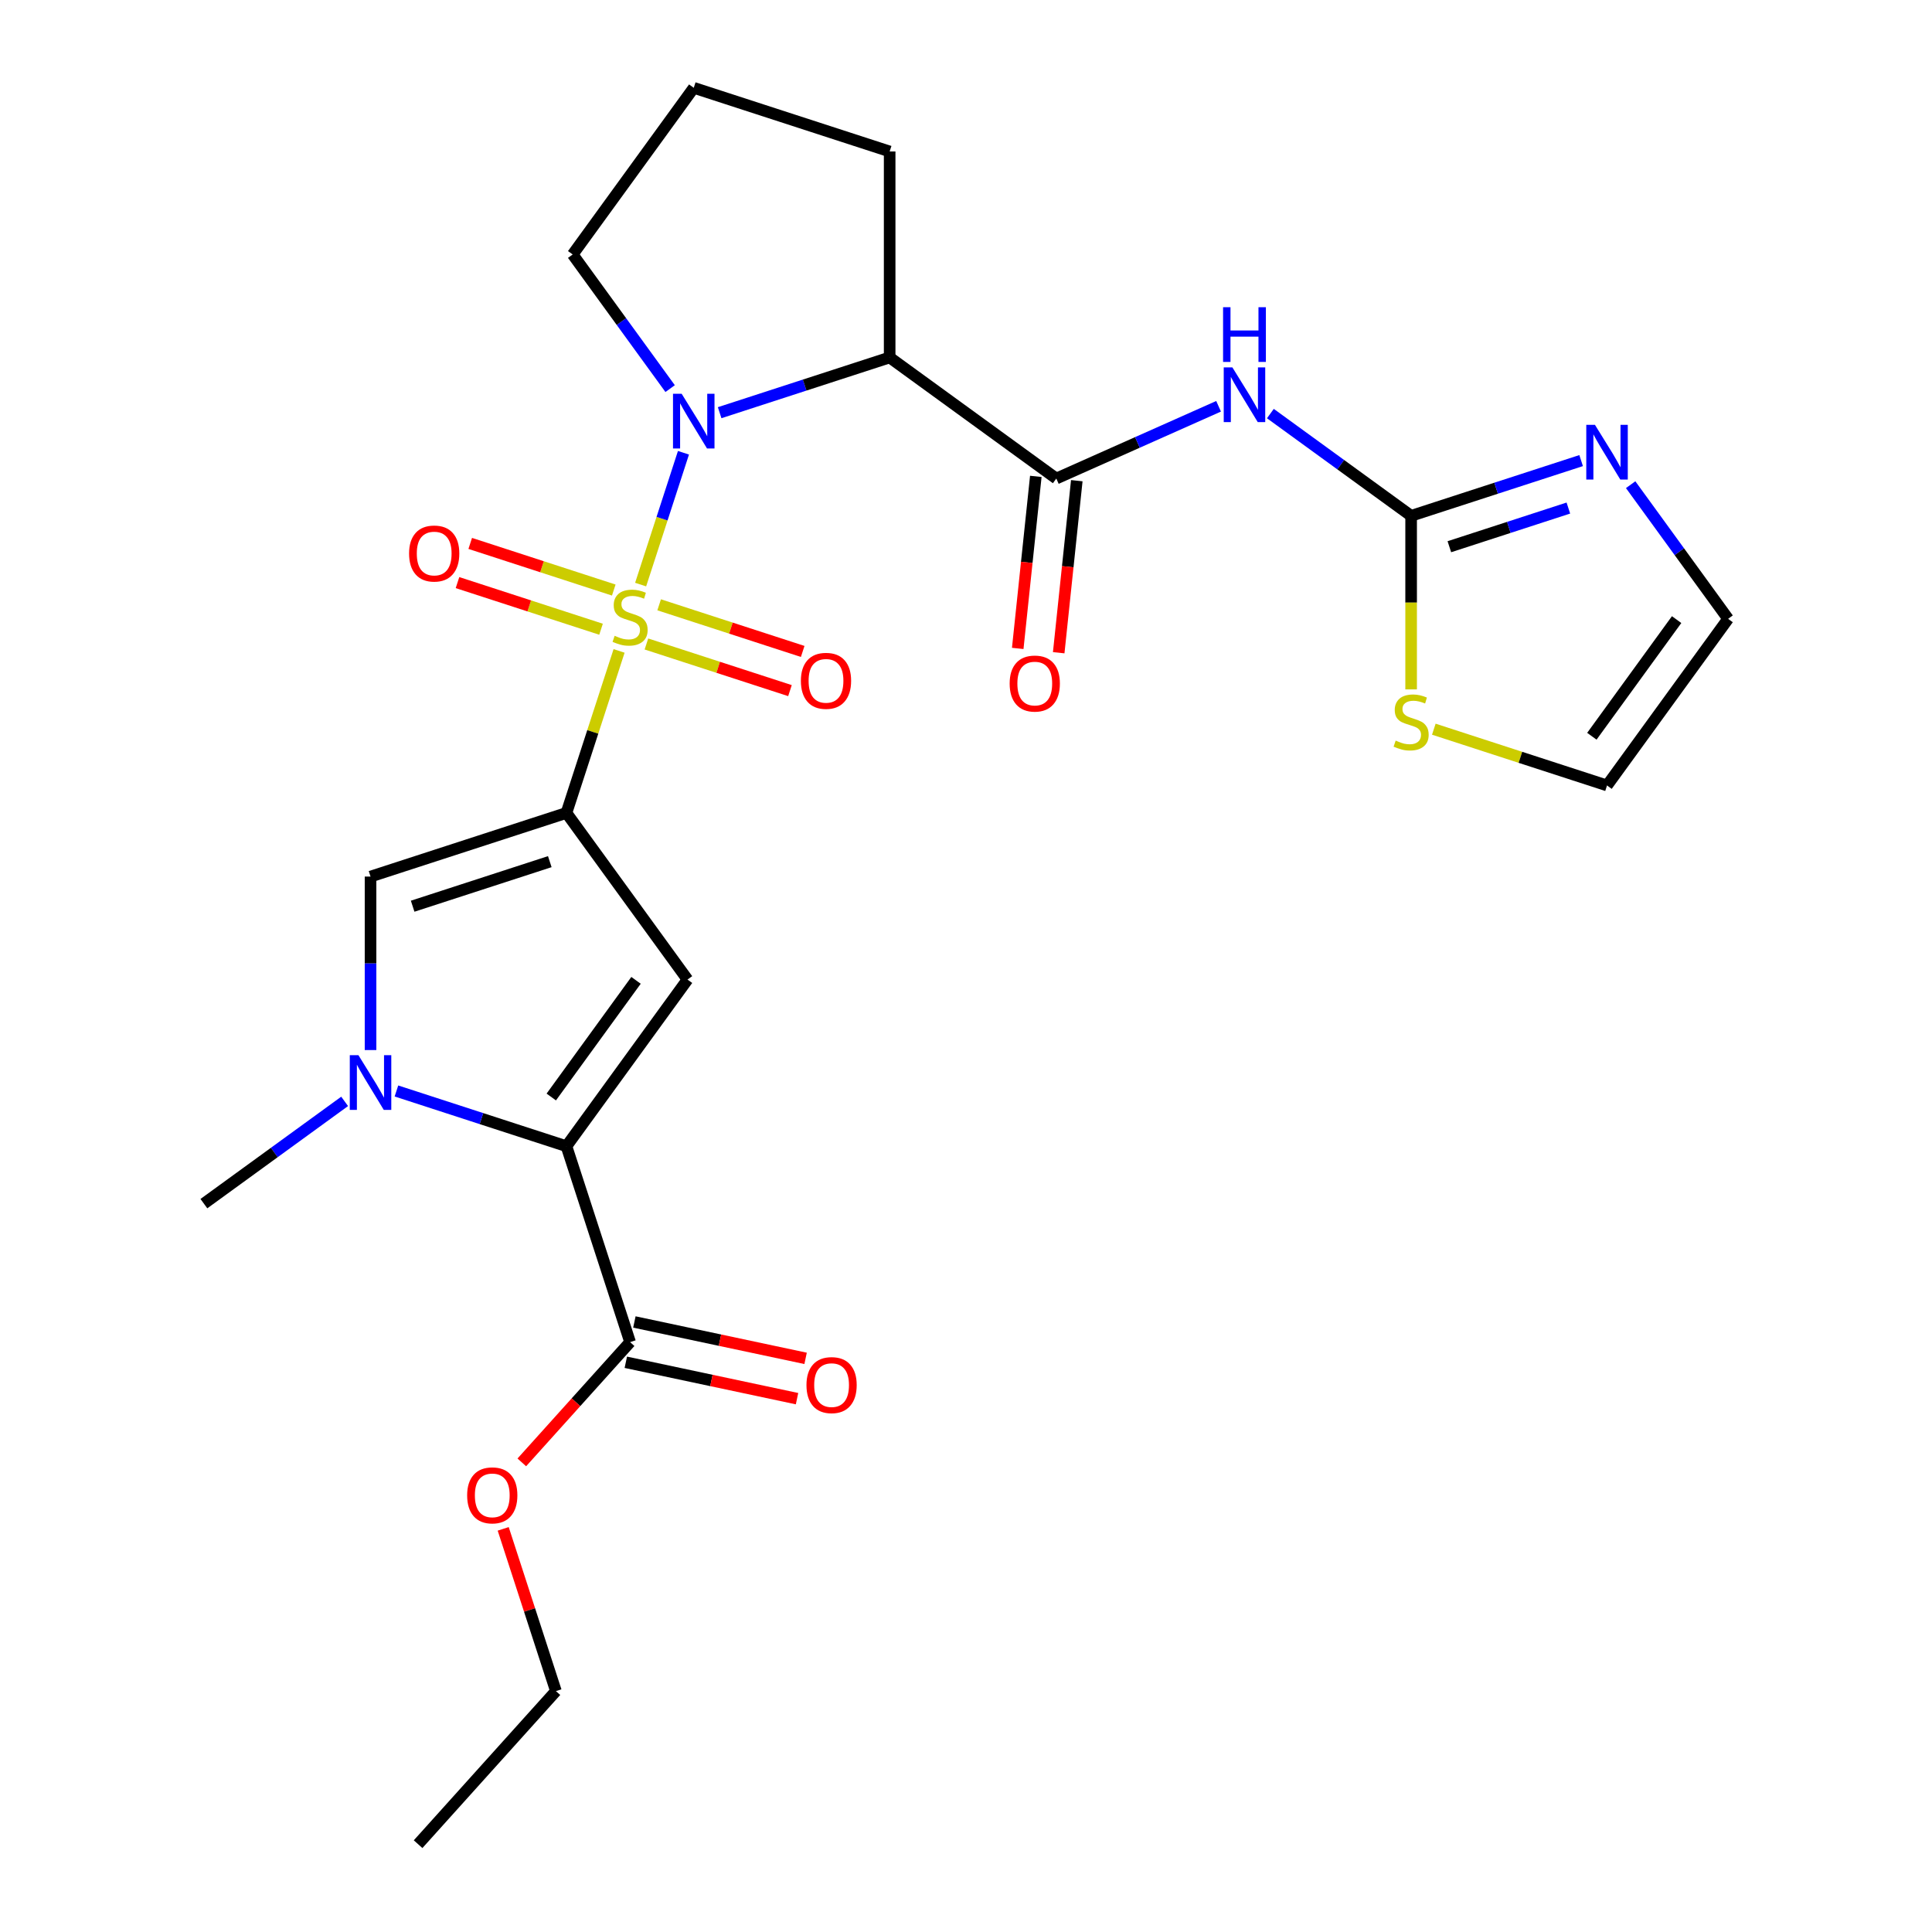 <?xml version='1.0' encoding='iso-8859-1'?>
<svg version='1.1' baseProfile='full'
              xmlns='http://www.w3.org/2000/svg'
                      xmlns:rdkit='http://www.rdkit.org/xml'
                      xmlns:xlink='http://www.w3.org/1999/xlink'
                  xml:space='preserve'
width='1000px' height='1000px' viewBox='0 0 1000 1000'>
<!-- END OF HEADER -->
<rect style='opacity:1.0;fill:#FFFFFF;stroke:none' width='1000' height='1000' x='0' y='0'> </rect>
<path class='bond-0' d='M 320.436,336.912 L 306.813,378.84' style='fill:none;fill-rule:evenodd;stroke:#CCCC00;stroke-width:6px;stroke-linecap:butt;stroke-linejoin:miter;stroke-opacity:1' />
<path class='bond-0' d='M 306.813,378.84 L 293.19,420.767' style='fill:none;fill-rule:evenodd;stroke:#000000;stroke-width:6px;stroke-linecap:butt;stroke-linejoin:miter;stroke-opacity:1' />
<path class='bond-1' d='M 331.591,302.581 L 342.676,268.466' style='fill:none;fill-rule:evenodd;stroke:#CCCC00;stroke-width:6px;stroke-linecap:butt;stroke-linejoin:miter;stroke-opacity:1' />
<path class='bond-1' d='M 342.676,268.466 L 353.76,234.351' style='fill:none;fill-rule:evenodd;stroke:#0000FF;stroke-width:6px;stroke-linecap:butt;stroke-linejoin:miter;stroke-opacity:1' />
<path class='bond-12' d='M 334.588,333.323 L 371.737,345.394' style='fill:none;fill-rule:evenodd;stroke:#CCCC00;stroke-width:6px;stroke-linecap:butt;stroke-linejoin:miter;stroke-opacity:1' />
<path class='bond-12' d='M 371.737,345.394 L 408.886,357.464' style='fill:none;fill-rule:evenodd;stroke:#FF0000;stroke-width:6px;stroke-linecap:butt;stroke-linejoin:miter;stroke-opacity:1' />
<path class='bond-12' d='M 341.177,313.043 L 378.326,325.114' style='fill:none;fill-rule:evenodd;stroke:#CCCC00;stroke-width:6px;stroke-linecap:butt;stroke-linejoin:miter;stroke-opacity:1' />
<path class='bond-12' d='M 378.326,325.114 L 415.475,337.184' style='fill:none;fill-rule:evenodd;stroke:#FF0000;stroke-width:6px;stroke-linecap:butt;stroke-linejoin:miter;stroke-opacity:1' />
<path class='bond-13' d='M 317.686,305.411 L 280.537,293.34' style='fill:none;fill-rule:evenodd;stroke:#CCCC00;stroke-width:6px;stroke-linecap:butt;stroke-linejoin:miter;stroke-opacity:1' />
<path class='bond-13' d='M 280.537,293.34 L 243.388,281.27' style='fill:none;fill-rule:evenodd;stroke:#FF0000;stroke-width:6px;stroke-linecap:butt;stroke-linejoin:miter;stroke-opacity:1' />
<path class='bond-13' d='M 311.097,325.691 L 273.948,313.62' style='fill:none;fill-rule:evenodd;stroke:#CCCC00;stroke-width:6px;stroke-linecap:butt;stroke-linejoin:miter;stroke-opacity:1' />
<path class='bond-13' d='M 273.948,313.62 L 236.799,301.55' style='fill:none;fill-rule:evenodd;stroke:#FF0000;stroke-width:6px;stroke-linecap:butt;stroke-linejoin:miter;stroke-opacity:1' />
<path class='bond-2' d='M 293.19,420.767 L 355.859,507.023' style='fill:none;fill-rule:evenodd;stroke:#000000;stroke-width:6px;stroke-linecap:butt;stroke-linejoin:miter;stroke-opacity:1' />
<path class='bond-7' d='M 293.19,420.767 L 191.79,453.714' style='fill:none;fill-rule:evenodd;stroke:#000000;stroke-width:6px;stroke-linecap:butt;stroke-linejoin:miter;stroke-opacity:1' />
<path class='bond-7' d='M 284.57,445.989 L 213.589,469.052' style='fill:none;fill-rule:evenodd;stroke:#000000;stroke-width:6px;stroke-linecap:butt;stroke-linejoin:miter;stroke-opacity:1' />
<path class='bond-5' d='M 372.489,213.611 L 416.487,199.315' style='fill:none;fill-rule:evenodd;stroke:#0000FF;stroke-width:6px;stroke-linecap:butt;stroke-linejoin:miter;stroke-opacity:1' />
<path class='bond-5' d='M 416.487,199.315 L 460.484,185.02' style='fill:none;fill-rule:evenodd;stroke:#000000;stroke-width:6px;stroke-linecap:butt;stroke-linejoin:miter;stroke-opacity:1' />
<path class='bond-19' d='M 346.86,201.141 L 321.637,166.426' style='fill:none;fill-rule:evenodd;stroke:#0000FF;stroke-width:6px;stroke-linecap:butt;stroke-linejoin:miter;stroke-opacity:1' />
<path class='bond-19' d='M 321.637,166.426 L 296.415,131.711' style='fill:none;fill-rule:evenodd;stroke:#000000;stroke-width:6px;stroke-linecap:butt;stroke-linejoin:miter;stroke-opacity:1' />
<path class='bond-3' d='M 355.859,507.023 L 293.19,593.279' style='fill:none;fill-rule:evenodd;stroke:#000000;stroke-width:6px;stroke-linecap:butt;stroke-linejoin:miter;stroke-opacity:1' />
<path class='bond-3' d='M 329.207,507.428 L 285.339,567.807' style='fill:none;fill-rule:evenodd;stroke:#000000;stroke-width:6px;stroke-linecap:butt;stroke-linejoin:miter;stroke-opacity:1' />
<path class='bond-11' d='M 293.19,593.279 L 326.137,694.679' style='fill:none;fill-rule:evenodd;stroke:#000000;stroke-width:6px;stroke-linecap:butt;stroke-linejoin:miter;stroke-opacity:1' />
<path class='bond-27' d='M 293.19,593.279 L 249.193,578.984' style='fill:none;fill-rule:evenodd;stroke:#000000;stroke-width:6px;stroke-linecap:butt;stroke-linejoin:miter;stroke-opacity:1' />
<path class='bond-27' d='M 249.193,578.984 L 205.196,564.688' style='fill:none;fill-rule:evenodd;stroke:#0000FF;stroke-width:6px;stroke-linecap:butt;stroke-linejoin:miter;stroke-opacity:1' />
<path class='bond-4' d='M 191.79,543.507 L 191.79,498.61' style='fill:none;fill-rule:evenodd;stroke:#0000FF;stroke-width:6px;stroke-linecap:butt;stroke-linejoin:miter;stroke-opacity:1' />
<path class='bond-4' d='M 191.79,498.61 L 191.79,453.714' style='fill:none;fill-rule:evenodd;stroke:#000000;stroke-width:6px;stroke-linecap:butt;stroke-linejoin:miter;stroke-opacity:1' />
<path class='bond-22' d='M 178.385,570.072 L 141.959,596.537' style='fill:none;fill-rule:evenodd;stroke:#0000FF;stroke-width:6px;stroke-linecap:butt;stroke-linejoin:miter;stroke-opacity:1' />
<path class='bond-22' d='M 141.959,596.537 L 105.534,623.001' style='fill:none;fill-rule:evenodd;stroke:#000000;stroke-width:6px;stroke-linecap:butt;stroke-linejoin:miter;stroke-opacity:1' />
<path class='bond-6' d='M 460.484,185.02 L 546.74,247.689' style='fill:none;fill-rule:evenodd;stroke:#000000;stroke-width:6px;stroke-linecap:butt;stroke-linejoin:miter;stroke-opacity:1' />
<path class='bond-20' d='M 460.484,185.02 L 460.484,78.401' style='fill:none;fill-rule:evenodd;stroke:#000000;stroke-width:6px;stroke-linecap:butt;stroke-linejoin:miter;stroke-opacity:1' />
<path class='bond-8' d='M 546.74,247.689 L 588.738,228.99' style='fill:none;fill-rule:evenodd;stroke:#000000;stroke-width:6px;stroke-linecap:butt;stroke-linejoin:miter;stroke-opacity:1' />
<path class='bond-8' d='M 588.738,228.99 L 630.736,210.291' style='fill:none;fill-rule:evenodd;stroke:#0000FF;stroke-width:6px;stroke-linecap:butt;stroke-linejoin:miter;stroke-opacity:1' />
<path class='bond-15' d='M 536.137,246.574 L 531.457,291.099' style='fill:none;fill-rule:evenodd;stroke:#000000;stroke-width:6px;stroke-linecap:butt;stroke-linejoin:miter;stroke-opacity:1' />
<path class='bond-15' d='M 531.457,291.099 L 526.777,335.623' style='fill:none;fill-rule:evenodd;stroke:#FF0000;stroke-width:6px;stroke-linecap:butt;stroke-linejoin:miter;stroke-opacity:1' />
<path class='bond-15' d='M 557.344,248.803 L 552.664,293.328' style='fill:none;fill-rule:evenodd;stroke:#000000;stroke-width:6px;stroke-linecap:butt;stroke-linejoin:miter;stroke-opacity:1' />
<path class='bond-15' d='M 552.664,293.328 L 547.984,337.852' style='fill:none;fill-rule:evenodd;stroke:#FF0000;stroke-width:6px;stroke-linecap:butt;stroke-linejoin:miter;stroke-opacity:1' />
<path class='bond-9' d='M 657.547,214.063 L 693.972,240.527' style='fill:none;fill-rule:evenodd;stroke:#0000FF;stroke-width:6px;stroke-linecap:butt;stroke-linejoin:miter;stroke-opacity:1' />
<path class='bond-9' d='M 693.972,240.527 L 730.397,266.992' style='fill:none;fill-rule:evenodd;stroke:#000000;stroke-width:6px;stroke-linecap:butt;stroke-linejoin:miter;stroke-opacity:1' />
<path class='bond-10' d='M 730.397,266.992 L 774.395,252.696' style='fill:none;fill-rule:evenodd;stroke:#000000;stroke-width:6px;stroke-linecap:butt;stroke-linejoin:miter;stroke-opacity:1' />
<path class='bond-10' d='M 774.395,252.696 L 818.392,238.401' style='fill:none;fill-rule:evenodd;stroke:#0000FF;stroke-width:6px;stroke-linecap:butt;stroke-linejoin:miter;stroke-opacity:1' />
<path class='bond-10' d='M 750.186,282.983 L 780.984,272.976' style='fill:none;fill-rule:evenodd;stroke:#000000;stroke-width:6px;stroke-linecap:butt;stroke-linejoin:miter;stroke-opacity:1' />
<path class='bond-10' d='M 780.984,272.976 L 811.782,262.969' style='fill:none;fill-rule:evenodd;stroke:#0000FF;stroke-width:6px;stroke-linecap:butt;stroke-linejoin:miter;stroke-opacity:1' />
<path class='bond-14' d='M 730.397,266.992 L 730.397,311.908' style='fill:none;fill-rule:evenodd;stroke:#000000;stroke-width:6px;stroke-linecap:butt;stroke-linejoin:miter;stroke-opacity:1' />
<path class='bond-14' d='M 730.397,311.908 L 730.397,356.825' style='fill:none;fill-rule:evenodd;stroke:#CCCC00;stroke-width:6px;stroke-linecap:butt;stroke-linejoin:miter;stroke-opacity:1' />
<path class='bond-16' d='M 844.022,250.87 L 869.244,285.586' style='fill:none;fill-rule:evenodd;stroke:#0000FF;stroke-width:6px;stroke-linecap:butt;stroke-linejoin:miter;stroke-opacity:1' />
<path class='bond-16' d='M 869.244,285.586 L 894.466,320.301' style='fill:none;fill-rule:evenodd;stroke:#000000;stroke-width:6px;stroke-linecap:butt;stroke-linejoin:miter;stroke-opacity:1' />
<path class='bond-18' d='M 323.92,705.108 L 368.232,714.527' style='fill:none;fill-rule:evenodd;stroke:#000000;stroke-width:6px;stroke-linecap:butt;stroke-linejoin:miter;stroke-opacity:1' />
<path class='bond-18' d='M 368.232,714.527 L 412.543,723.946' style='fill:none;fill-rule:evenodd;stroke:#FF0000;stroke-width:6px;stroke-linecap:butt;stroke-linejoin:miter;stroke-opacity:1' />
<path class='bond-18' d='M 328.354,684.251 L 372.665,693.669' style='fill:none;fill-rule:evenodd;stroke:#000000;stroke-width:6px;stroke-linecap:butt;stroke-linejoin:miter;stroke-opacity:1' />
<path class='bond-18' d='M 372.665,693.669 L 416.977,703.088' style='fill:none;fill-rule:evenodd;stroke:#FF0000;stroke-width:6px;stroke-linecap:butt;stroke-linejoin:miter;stroke-opacity:1' />
<path class='bond-21' d='M 326.137,694.679 L 298.113,725.803' style='fill:none;fill-rule:evenodd;stroke:#000000;stroke-width:6px;stroke-linecap:butt;stroke-linejoin:miter;stroke-opacity:1' />
<path class='bond-21' d='M 298.113,725.803 L 270.089,756.927' style='fill:none;fill-rule:evenodd;stroke:#FF0000;stroke-width:6px;stroke-linecap:butt;stroke-linejoin:miter;stroke-opacity:1' />
<path class='bond-17' d='M 742.143,377.426 L 786.97,391.992' style='fill:none;fill-rule:evenodd;stroke:#CCCC00;stroke-width:6px;stroke-linecap:butt;stroke-linejoin:miter;stroke-opacity:1' />
<path class='bond-17' d='M 786.97,391.992 L 831.797,406.557' style='fill:none;fill-rule:evenodd;stroke:#000000;stroke-width:6px;stroke-linecap:butt;stroke-linejoin:miter;stroke-opacity:1' />
<path class='bond-28' d='M 894.466,320.301 L 831.797,406.557' style='fill:none;fill-rule:evenodd;stroke:#000000;stroke-width:6px;stroke-linecap:butt;stroke-linejoin:miter;stroke-opacity:1' />
<path class='bond-28' d='M 867.815,320.706 L 823.946,381.085' style='fill:none;fill-rule:evenodd;stroke:#000000;stroke-width:6px;stroke-linecap:butt;stroke-linejoin:miter;stroke-opacity:1' />
<path class='bond-23' d='M 296.415,131.711 L 359.084,45.455' style='fill:none;fill-rule:evenodd;stroke:#000000;stroke-width:6px;stroke-linecap:butt;stroke-linejoin:miter;stroke-opacity:1' />
<path class='bond-26' d='M 460.484,78.401 L 359.084,45.455' style='fill:none;fill-rule:evenodd;stroke:#000000;stroke-width:6px;stroke-linecap:butt;stroke-linejoin:miter;stroke-opacity:1' />
<path class='bond-24' d='M 260.457,791.338 L 274.1,833.325' style='fill:none;fill-rule:evenodd;stroke:#FF0000;stroke-width:6px;stroke-linecap:butt;stroke-linejoin:miter;stroke-opacity:1' />
<path class='bond-24' d='M 274.1,833.325 L 287.742,875.313' style='fill:none;fill-rule:evenodd;stroke:#000000;stroke-width:6px;stroke-linecap:butt;stroke-linejoin:miter;stroke-opacity:1' />
<path class='bond-25' d='M 287.742,875.313 L 216.401,954.545' style='fill:none;fill-rule:evenodd;stroke:#000000;stroke-width:6px;stroke-linecap:butt;stroke-linejoin:miter;stroke-opacity:1' />
<path  class='atom-0' d='M 318.137 329.087
Q 318.457 329.207, 319.777 329.767
Q 321.097 330.327, 322.537 330.687
Q 324.017 331.007, 325.457 331.007
Q 328.137 331.007, 329.697 329.727
Q 331.257 328.407, 331.257 326.127
Q 331.257 324.567, 330.457 323.607
Q 329.697 322.647, 328.497 322.127
Q 327.297 321.607, 325.297 321.007
Q 322.777 320.247, 321.257 319.527
Q 319.777 318.807, 318.697 317.287
Q 317.657 315.767, 317.657 313.207
Q 317.657 309.647, 320.057 307.447
Q 322.497 305.247, 327.297 305.247
Q 330.577 305.247, 334.297 306.807
L 333.377 309.887
Q 329.977 308.487, 327.417 308.487
Q 324.657 308.487, 323.137 309.647
Q 321.617 310.767, 321.657 312.727
Q 321.657 314.247, 322.417 315.167
Q 323.217 316.087, 324.337 316.607
Q 325.497 317.127, 327.417 317.727
Q 329.977 318.527, 331.497 319.327
Q 333.017 320.127, 334.097 321.767
Q 335.217 323.367, 335.217 326.127
Q 335.217 330.047, 332.577 332.167
Q 329.977 334.247, 325.617 334.247
Q 323.097 334.247, 321.177 333.687
Q 319.297 333.167, 317.057 332.247
L 318.137 329.087
' fill='#CCCC00'/>
<path  class='atom-2' d='M 352.824 203.807
L 362.104 218.807
Q 363.024 220.287, 364.504 222.967
Q 365.984 225.647, 366.064 225.807
L 366.064 203.807
L 369.824 203.807
L 369.824 232.127
L 365.944 232.127
L 355.984 215.727
Q 354.824 213.807, 353.584 211.607
Q 352.384 209.407, 352.024 208.727
L 352.024 232.127
L 348.344 232.127
L 348.344 203.807
L 352.824 203.807
' fill='#0000FF'/>
<path  class='atom-5' d='M 185.53 546.172
L 194.81 561.172
Q 195.73 562.652, 197.21 565.332
Q 198.69 568.012, 198.77 568.172
L 198.77 546.172
L 202.53 546.172
L 202.53 574.492
L 198.65 574.492
L 188.69 558.092
Q 187.53 556.172, 186.29 553.972
Q 185.09 551.772, 184.73 551.092
L 184.73 574.492
L 181.05 574.492
L 181.05 546.172
L 185.53 546.172
' fill='#0000FF'/>
<path  class='atom-9' d='M 637.881 190.163
L 647.161 205.163
Q 648.081 206.643, 649.561 209.323
Q 651.041 212.003, 651.121 212.163
L 651.121 190.163
L 654.881 190.163
L 654.881 218.483
L 651.001 218.483
L 641.041 202.083
Q 639.881 200.163, 638.641 197.963
Q 637.441 195.763, 637.081 195.083
L 637.081 218.483
L 633.401 218.483
L 633.401 190.163
L 637.881 190.163
' fill='#0000FF'/>
<path  class='atom-9' d='M 633.061 159.011
L 636.901 159.011
L 636.901 171.051
L 651.381 171.051
L 651.381 159.011
L 655.221 159.011
L 655.221 187.331
L 651.381 187.331
L 651.381 174.251
L 636.901 174.251
L 636.901 187.331
L 633.061 187.331
L 633.061 159.011
' fill='#0000FF'/>
<path  class='atom-11' d='M 825.537 219.885
L 834.817 234.885
Q 835.737 236.365, 837.217 239.045
Q 838.697 241.725, 838.777 241.885
L 838.777 219.885
L 842.537 219.885
L 842.537 248.205
L 838.657 248.205
L 828.697 231.805
Q 827.537 229.885, 826.297 227.685
Q 825.097 225.485, 824.737 224.805
L 824.737 248.205
L 821.057 248.205
L 821.057 219.885
L 825.537 219.885
' fill='#0000FF'/>
<path  class='atom-13' d='M 414.537 352.394
Q 414.537 345.594, 417.897 341.794
Q 421.257 337.994, 427.537 337.994
Q 433.817 337.994, 437.177 341.794
Q 440.537 345.594, 440.537 352.394
Q 440.537 359.274, 437.137 363.194
Q 433.737 367.074, 427.537 367.074
Q 421.297 367.074, 417.897 363.194
Q 414.537 359.314, 414.537 352.394
M 427.537 363.874
Q 431.857 363.874, 434.177 360.994
Q 436.537 358.074, 436.537 352.394
Q 436.537 346.834, 434.177 344.034
Q 431.857 341.194, 427.537 341.194
Q 423.217 341.194, 420.857 343.994
Q 418.537 346.794, 418.537 352.394
Q 418.537 358.114, 420.857 360.994
Q 423.217 363.874, 427.537 363.874
' fill='#FF0000'/>
<path  class='atom-14' d='M 211.737 286.5
Q 211.737 279.7, 215.097 275.9
Q 218.457 272.1, 224.737 272.1
Q 231.017 272.1, 234.377 275.9
Q 237.737 279.7, 237.737 286.5
Q 237.737 293.38, 234.337 297.3
Q 230.937 301.18, 224.737 301.18
Q 218.497 301.18, 215.097 297.3
Q 211.737 293.42, 211.737 286.5
M 224.737 297.98
Q 229.057 297.98, 231.377 295.1
Q 233.737 292.18, 233.737 286.5
Q 233.737 280.94, 231.377 278.14
Q 229.057 275.3, 224.737 275.3
Q 220.417 275.3, 218.057 278.1
Q 215.737 280.9, 215.737 286.5
Q 215.737 292.22, 218.057 295.1
Q 220.417 297.98, 224.737 297.98
' fill='#FF0000'/>
<path  class='atom-15' d='M 722.397 383.33
Q 722.717 383.45, 724.037 384.01
Q 725.357 384.57, 726.797 384.93
Q 728.277 385.25, 729.717 385.25
Q 732.397 385.25, 733.957 383.97
Q 735.517 382.65, 735.517 380.37
Q 735.517 378.81, 734.717 377.85
Q 733.957 376.89, 732.757 376.37
Q 731.557 375.85, 729.557 375.25
Q 727.037 374.49, 725.517 373.77
Q 724.037 373.05, 722.957 371.53
Q 721.917 370.01, 721.917 367.45
Q 721.917 363.89, 724.317 361.69
Q 726.757 359.49, 731.557 359.49
Q 734.837 359.49, 738.557 361.05
L 737.637 364.13
Q 734.237 362.73, 731.677 362.73
Q 728.917 362.73, 727.397 363.89
Q 725.877 365.01, 725.917 366.97
Q 725.917 368.49, 726.677 369.41
Q 727.477 370.33, 728.597 370.85
Q 729.757 371.37, 731.677 371.97
Q 734.237 372.77, 735.757 373.57
Q 737.277 374.37, 738.357 376.01
Q 739.477 377.61, 739.477 380.37
Q 739.477 384.29, 736.837 386.41
Q 734.237 388.49, 729.877 388.49
Q 727.357 388.49, 725.437 387.93
Q 723.557 387.41, 721.317 386.49
L 722.397 383.33
' fill='#CCCC00'/>
<path  class='atom-16' d='M 522.596 353.803
Q 522.596 347.003, 525.956 343.203
Q 529.316 339.403, 535.596 339.403
Q 541.876 339.403, 545.236 343.203
Q 548.596 347.003, 548.596 353.803
Q 548.596 360.683, 545.196 364.603
Q 541.796 368.483, 535.596 368.483
Q 529.356 368.483, 525.956 364.603
Q 522.596 360.723, 522.596 353.803
M 535.596 365.283
Q 539.916 365.283, 542.236 362.403
Q 544.596 359.483, 544.596 353.803
Q 544.596 348.243, 542.236 345.443
Q 539.916 342.603, 535.596 342.603
Q 531.276 342.603, 528.916 345.403
Q 526.596 348.203, 526.596 353.803
Q 526.596 359.523, 528.916 362.403
Q 531.276 365.283, 535.596 365.283
' fill='#FF0000'/>
<path  class='atom-19' d='M 417.426 716.927
Q 417.426 710.127, 420.786 706.327
Q 424.146 702.527, 430.426 702.527
Q 436.706 702.527, 440.066 706.327
Q 443.426 710.127, 443.426 716.927
Q 443.426 723.807, 440.026 727.727
Q 436.626 731.607, 430.426 731.607
Q 424.186 731.607, 420.786 727.727
Q 417.426 723.847, 417.426 716.927
M 430.426 728.407
Q 434.746 728.407, 437.066 725.527
Q 439.426 722.607, 439.426 716.927
Q 439.426 711.367, 437.066 708.567
Q 434.746 705.727, 430.426 705.727
Q 426.106 705.727, 423.746 708.527
Q 421.426 711.327, 421.426 716.927
Q 421.426 722.647, 423.746 725.527
Q 426.106 728.407, 430.426 728.407
' fill='#FF0000'/>
<path  class='atom-22' d='M 241.795 773.992
Q 241.795 767.192, 245.155 763.392
Q 248.515 759.592, 254.795 759.592
Q 261.075 759.592, 264.435 763.392
Q 267.795 767.192, 267.795 773.992
Q 267.795 780.872, 264.395 784.792
Q 260.995 788.672, 254.795 788.672
Q 248.555 788.672, 245.155 784.792
Q 241.795 780.912, 241.795 773.992
M 254.795 785.472
Q 259.115 785.472, 261.435 782.592
Q 263.795 779.672, 263.795 773.992
Q 263.795 768.432, 261.435 765.632
Q 259.115 762.792, 254.795 762.792
Q 250.475 762.792, 248.115 765.592
Q 245.795 768.392, 245.795 773.992
Q 245.795 779.712, 248.115 782.592
Q 250.475 785.472, 254.795 785.472
' fill='#FF0000'/>
</svg>
